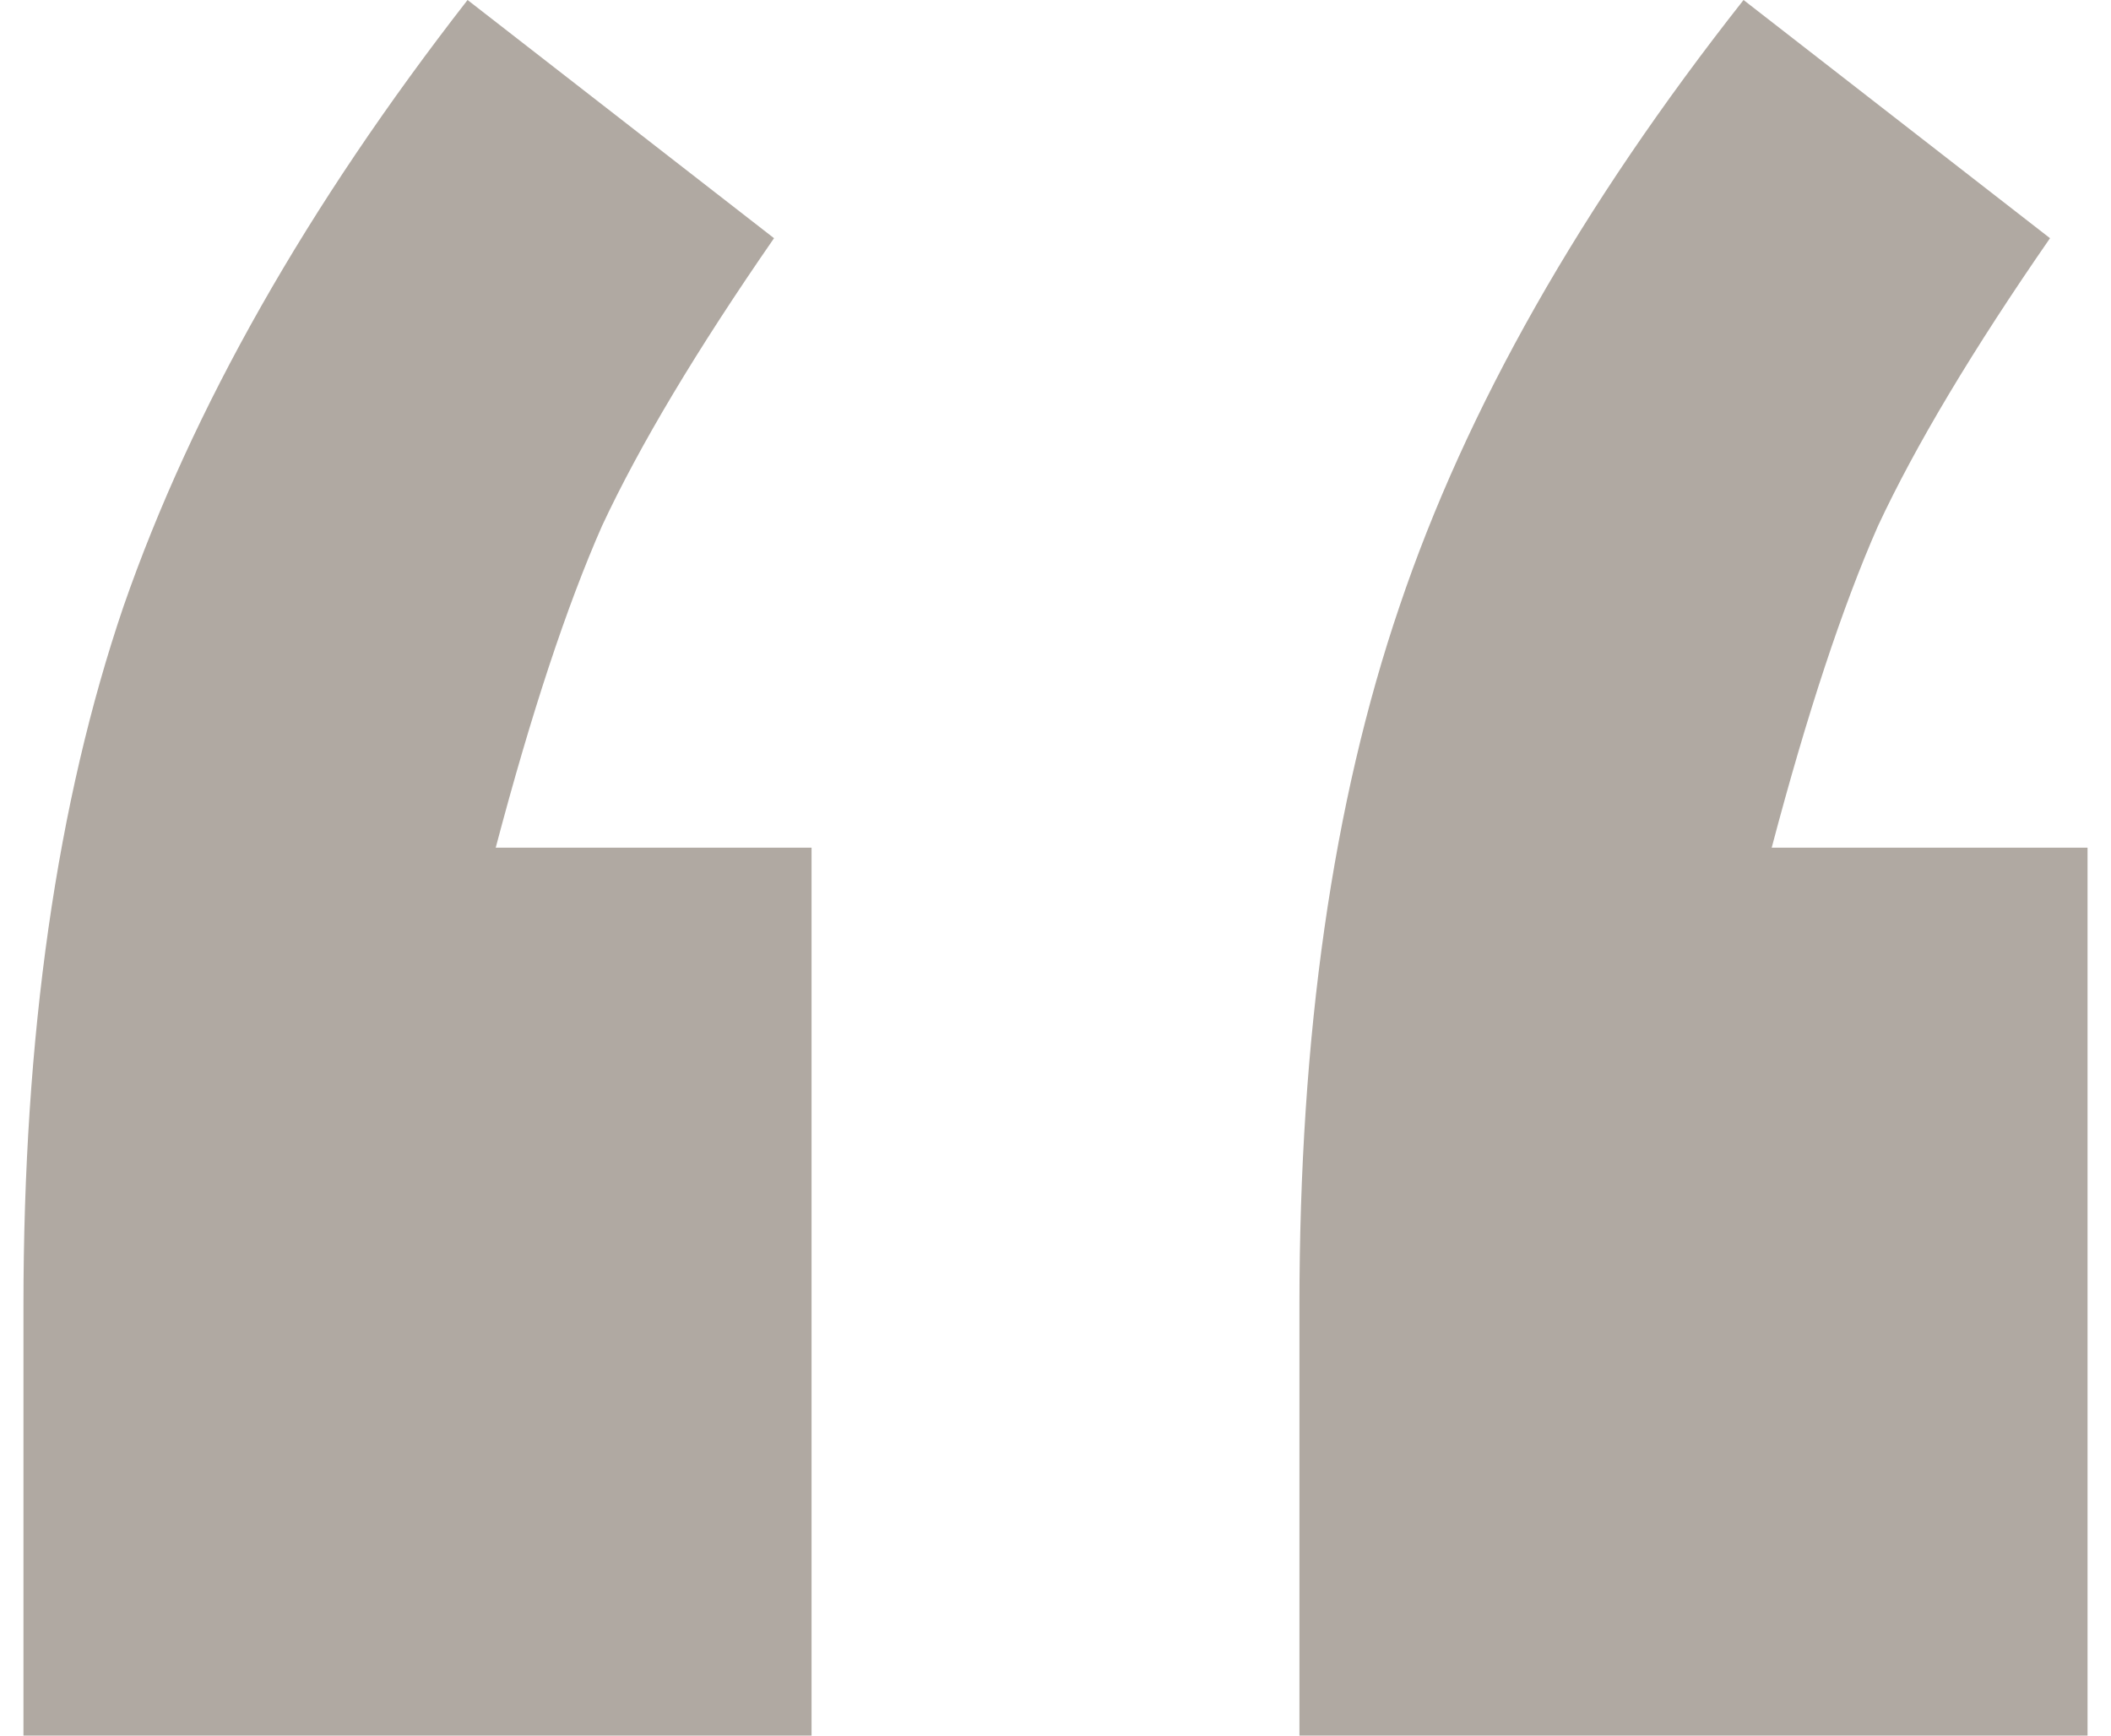 <svg width="45" height="37" viewBox="0 0 45 37" fill="none" xmlns="http://www.w3.org/2000/svg">
<path id="&#226;&#128;&#156;" d="M17.3 37H0.5V27.832C0.5 22.073 1.211 17.104 2.633 12.927C4.1 8.706 6.544 4.397 9.967 0L16.5 5.078C14.856 7.453 13.633 9.497 12.833 11.212C12.078 12.927 11.322 15.213 10.567 18.071H17.3V37ZM44.5 37H27.7V27.832C27.7 22.073 28.411 17.104 29.833 12.927C31.256 8.706 33.7 4.397 37.167 0L43.7 5.078C42.056 7.453 40.833 9.497 40.033 11.212C39.278 12.927 38.522 15.213 37.767 18.071H44.5V37Z" fill="#B0A9A2"/>
</svg>
